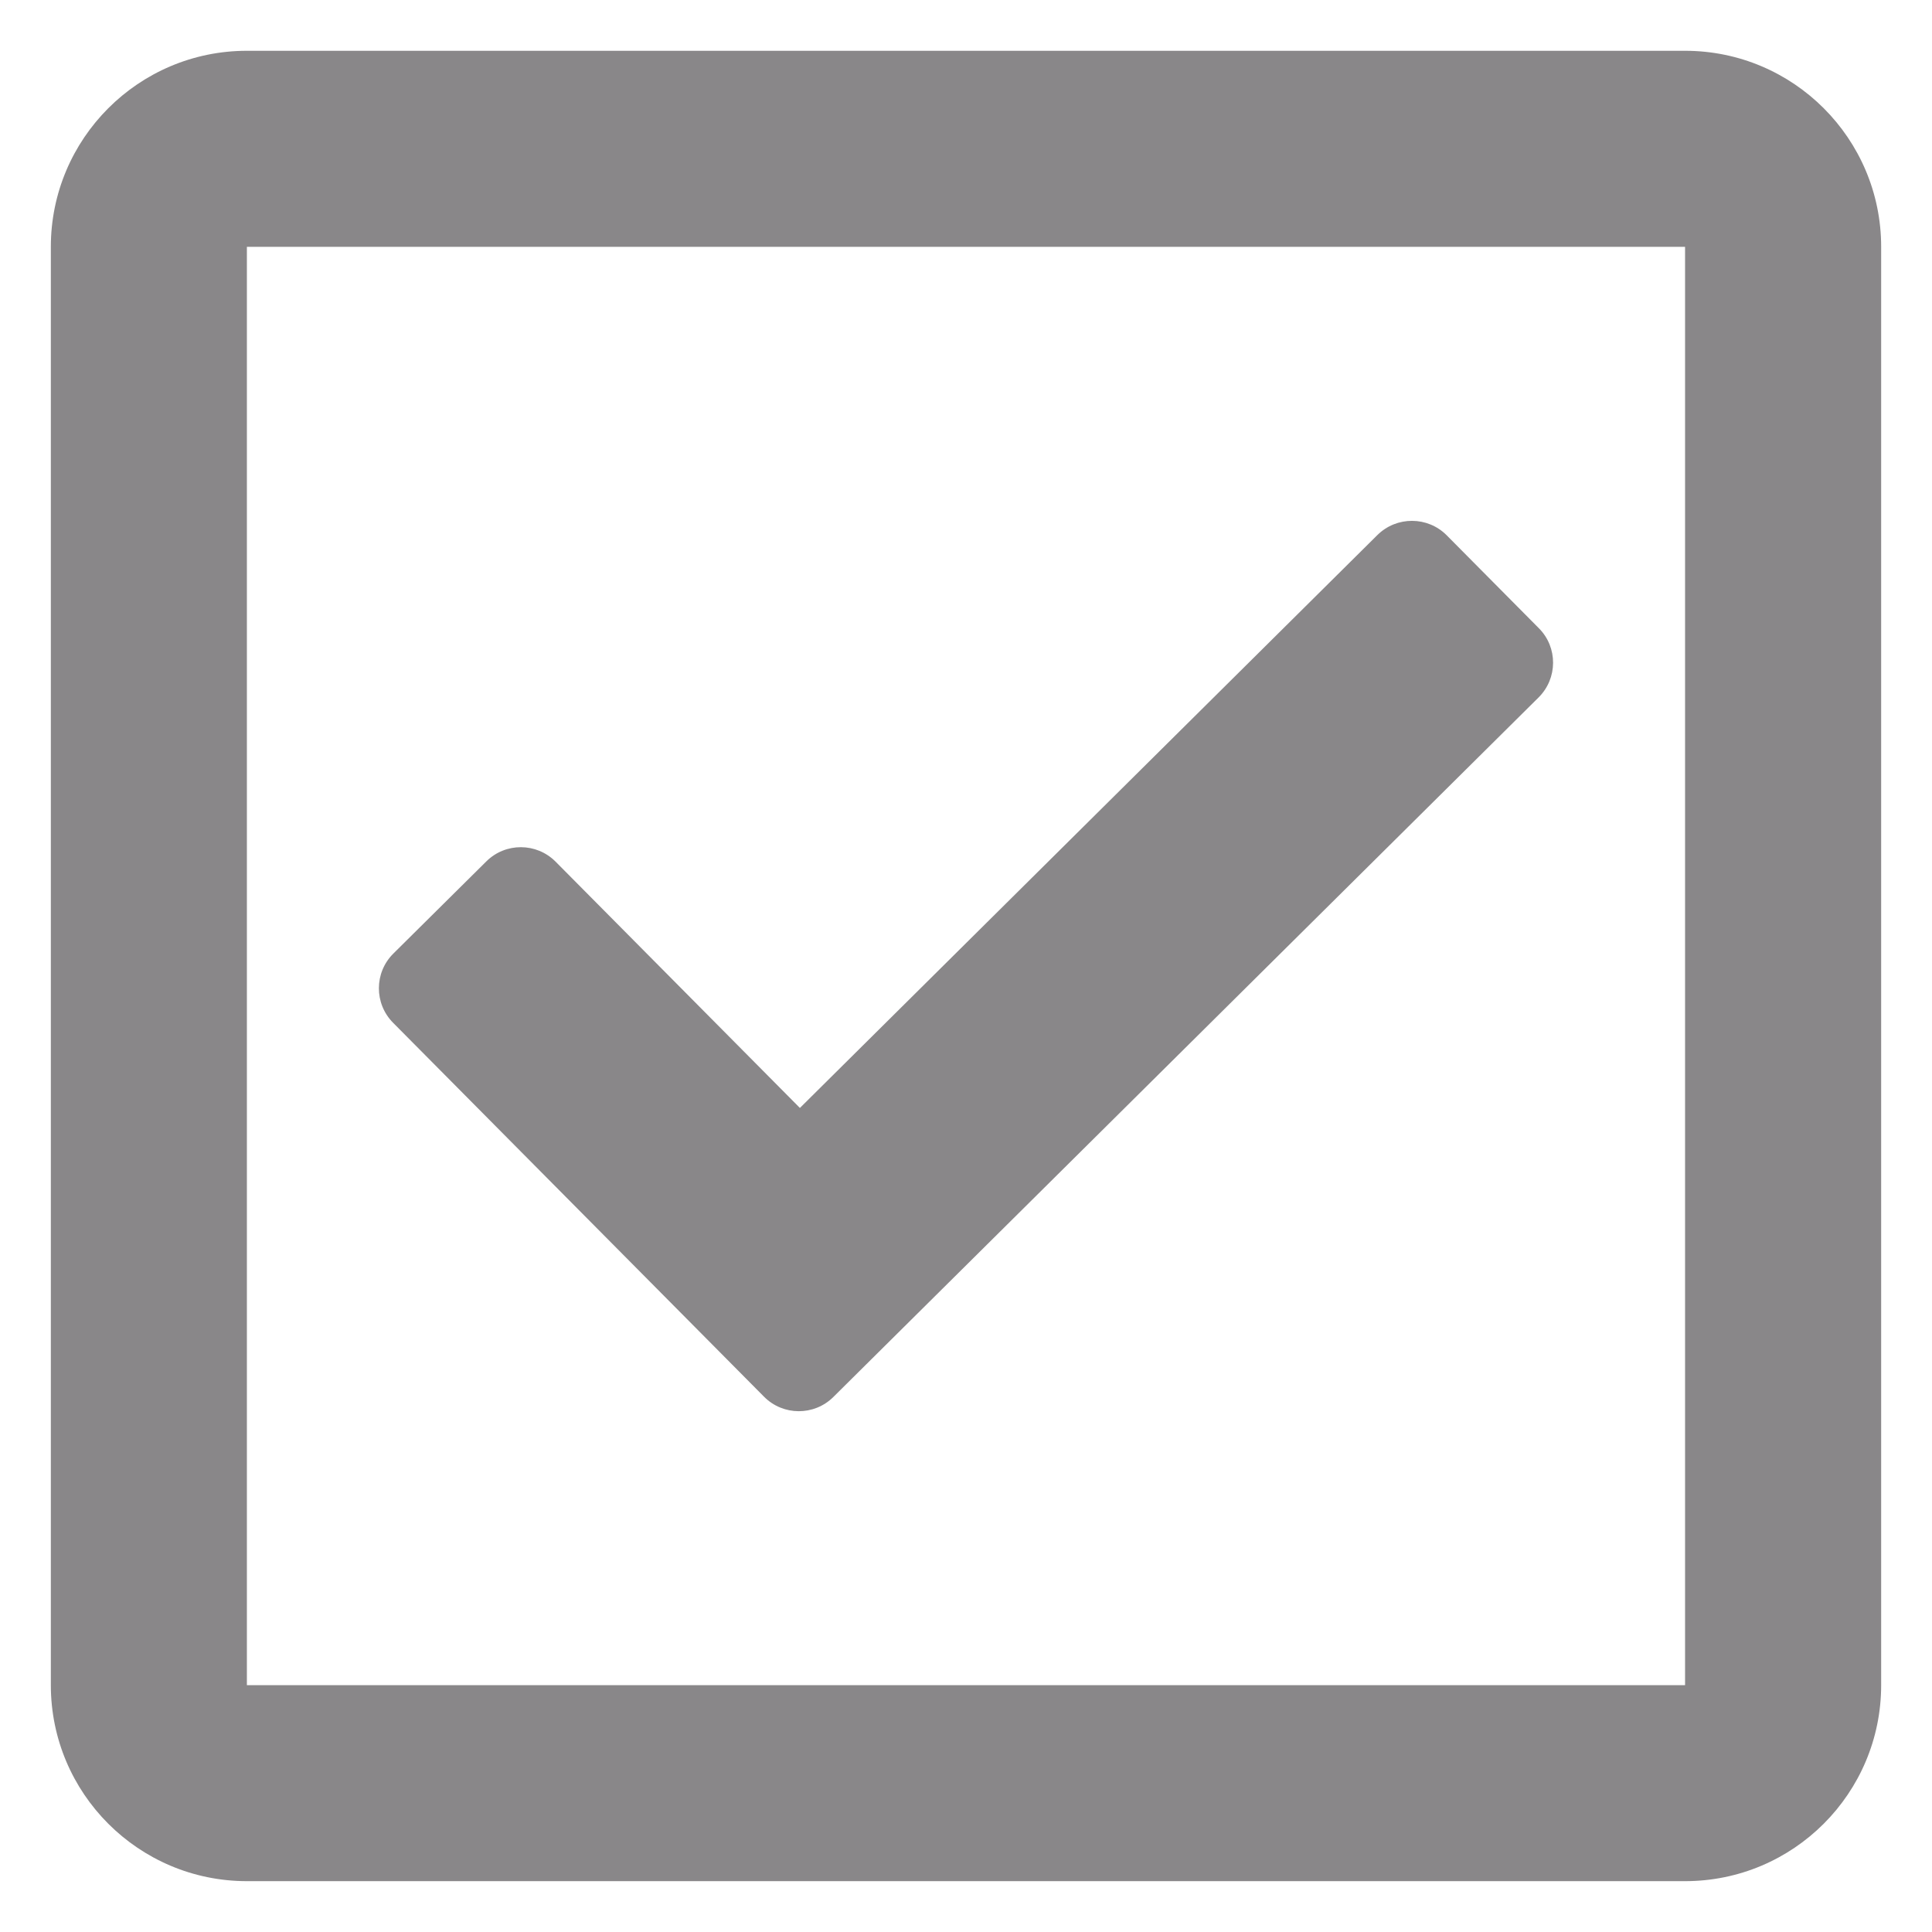 <?xml version="1.0" encoding="utf-8"?>
<!-- Generator: Adobe Illustrator 14.0.0, SVG Export Plug-In . SVG Version: 6.00 Build 43363)  -->
<!DOCTYPE svg PUBLIC "-//W3C//DTD SVG 1.1//EN" "http://www.w3.org/Graphics/SVG/1.1/DTD/svg11.dtd">
<svg version="1.1" id="julgamento_x5F_icone_x5F_votacao"
	 xmlns="http://www.w3.org/2000/svg" xmlns:xlink="http://www.w3.org/1999/xlink" x="0px" y="0px" width="38px" height="38px"
	 viewBox="0 0 38 38" enable-background="new 0 0 38 38" xml:space="preserve">
<path fill="#898789" d="M33.143,0.999H4.856C2.727,0.999,1,2.727,1,4.855v28.289c0,2.129,1.727,3.856,3.856,3.856h28.287
	c2.132,0,3.857-1.728,3.857-3.856V4.855C37,2.727,35.274,0.999,33.143,0.999z M33.143,33.145H4.856V4.855h28.287V33.145z
	 M30.261,13.719l-13.87,13.758c-0.378,0.375-0.989,0.372-1.363-0.005l-7.296-7.355c-0.375-0.378-0.373-0.988,0.006-1.363
	l1.827-1.811c0.377-0.375,0.987-0.373,1.363,0.005l4.805,4.844l11.358-11.268c0.379-0.375,0.99-0.372,1.364,0.005l1.812,1.827
	C30.643,12.732,30.64,13.344,30.261,13.719L30.261,13.719z"/>
</svg>
